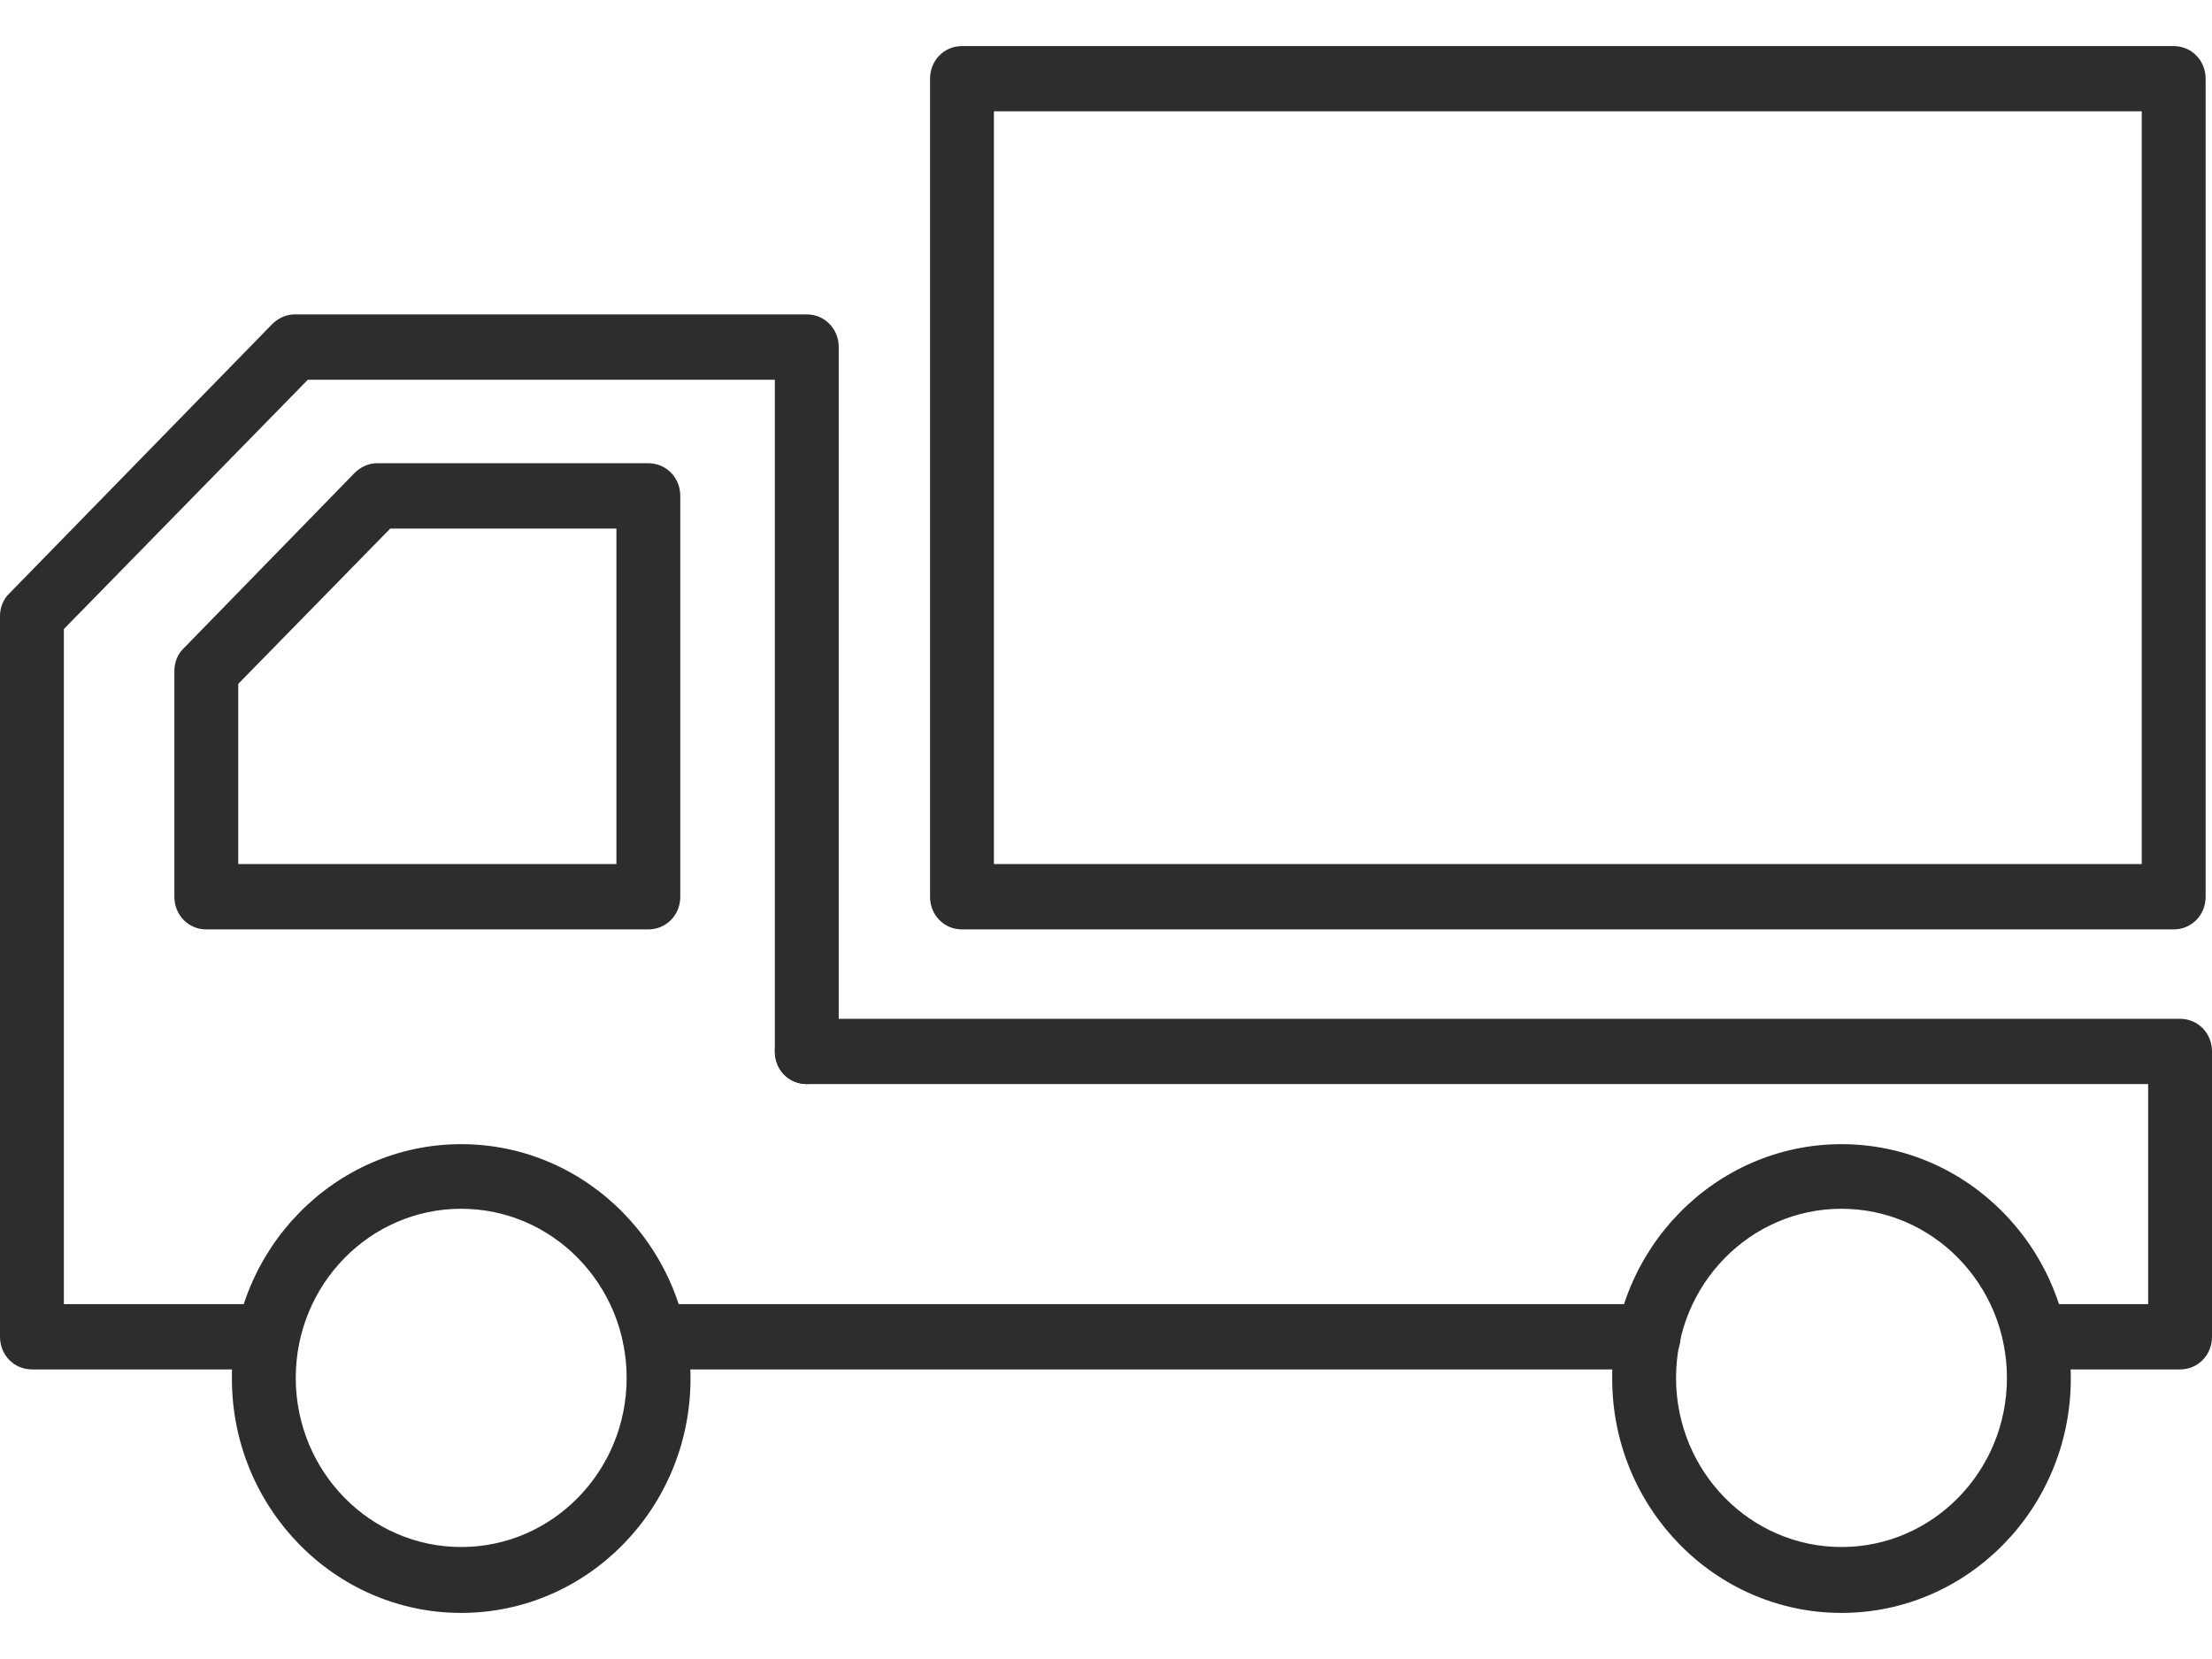 <svg width="24" height="18" viewBox="0 0 24 18" fill="none" xmlns="http://www.w3.org/2000/svg">
<path d="M2.904 14.858H0.347C0.152 14.858 0 14.702 0 14.504V6.684C0 6.592 0.035 6.5 0.104 6.436L2.952 3.518C3.015 3.454 3.105 3.411 3.195 3.411H8.753C8.947 3.411 9.1 3.567 9.1 3.765V11.408C9.1 11.607 8.947 11.762 8.753 11.762C8.559 11.762 8.407 11.607 8.407 11.408V4.12H3.34L0.693 6.825V14.15H2.904C3.098 14.15 3.25 14.305 3.25 14.504C3.25 14.702 3.098 14.858 2.904 14.858Z" fill="#2D2D2D"/>
<path d="M17.887 14.858H7.104C6.91 14.858 6.757 14.702 6.757 14.504C6.757 14.305 6.91 14.15 7.104 14.15H17.887C18.081 14.15 18.234 14.305 18.234 14.504C18.234 14.702 18.081 14.858 17.887 14.858Z" fill="#2D2D2D"/>
<path d="M7.041 10.084H2.239C2.044 10.084 1.892 9.928 1.892 9.73V7.279C1.892 7.187 1.927 7.095 1.996 7.031L3.846 5.133C3.909 5.069 3.999 5.026 4.089 5.026H7.034C7.228 5.026 7.381 5.182 7.381 5.38V9.73C7.381 9.928 7.228 10.084 7.034 10.084H7.041ZM2.585 9.375H6.688V5.735H4.234L2.585 7.42V9.375Z" fill="#2D2D2D"/>
<path d="M23.584 10.084H10.437C10.243 10.084 10.091 9.928 10.091 9.73V0.854C10.091 0.656 10.243 0.5 10.437 0.5H23.584C23.778 0.5 23.931 0.656 23.931 0.854V9.73C23.931 9.928 23.778 10.084 23.584 10.084ZM10.784 9.375H23.238V1.208H10.784V9.375Z" fill="#2D2D2D"/>
<path d="M5.004 17.5C3.632 17.5 2.516 16.36 2.516 14.957C2.516 13.555 3.632 12.414 5.004 12.414C6.376 12.414 7.492 13.555 7.492 14.957C7.492 16.36 6.376 17.5 5.004 17.5ZM5.004 13.115C4.013 13.115 3.209 13.937 3.209 14.95C3.209 15.963 4.013 16.785 5.004 16.785C5.995 16.785 6.799 15.963 6.799 14.95C6.799 13.937 5.995 13.115 5.004 13.115Z" fill="#2D2D2D"/>
<path d="M19.98 17.5C18.608 17.5 17.492 16.36 17.492 14.957C17.492 13.555 18.608 12.414 19.98 12.414C21.353 12.414 22.468 13.555 22.468 14.957C22.468 16.36 21.353 17.5 19.98 17.5ZM19.98 13.115C18.989 13.115 18.185 13.937 18.185 14.95C18.185 15.963 18.989 16.785 19.98 16.785C20.971 16.785 21.775 15.963 21.775 14.95C21.775 13.937 20.971 13.115 19.98 13.115Z" fill="#2D2D2D"/>
<path d="M23.654 14.858H22.08C21.886 14.858 21.734 14.702 21.734 14.504C21.734 14.305 21.886 14.15 22.08 14.15H23.307V11.762H8.753C8.559 11.762 8.407 11.607 8.407 11.408C8.407 11.21 8.559 11.054 8.753 11.054H23.654C23.848 11.054 24 11.21 24 11.408V14.504C24 14.702 23.848 14.858 23.654 14.858Z" fill="#2D2D2D"/>
</svg>
